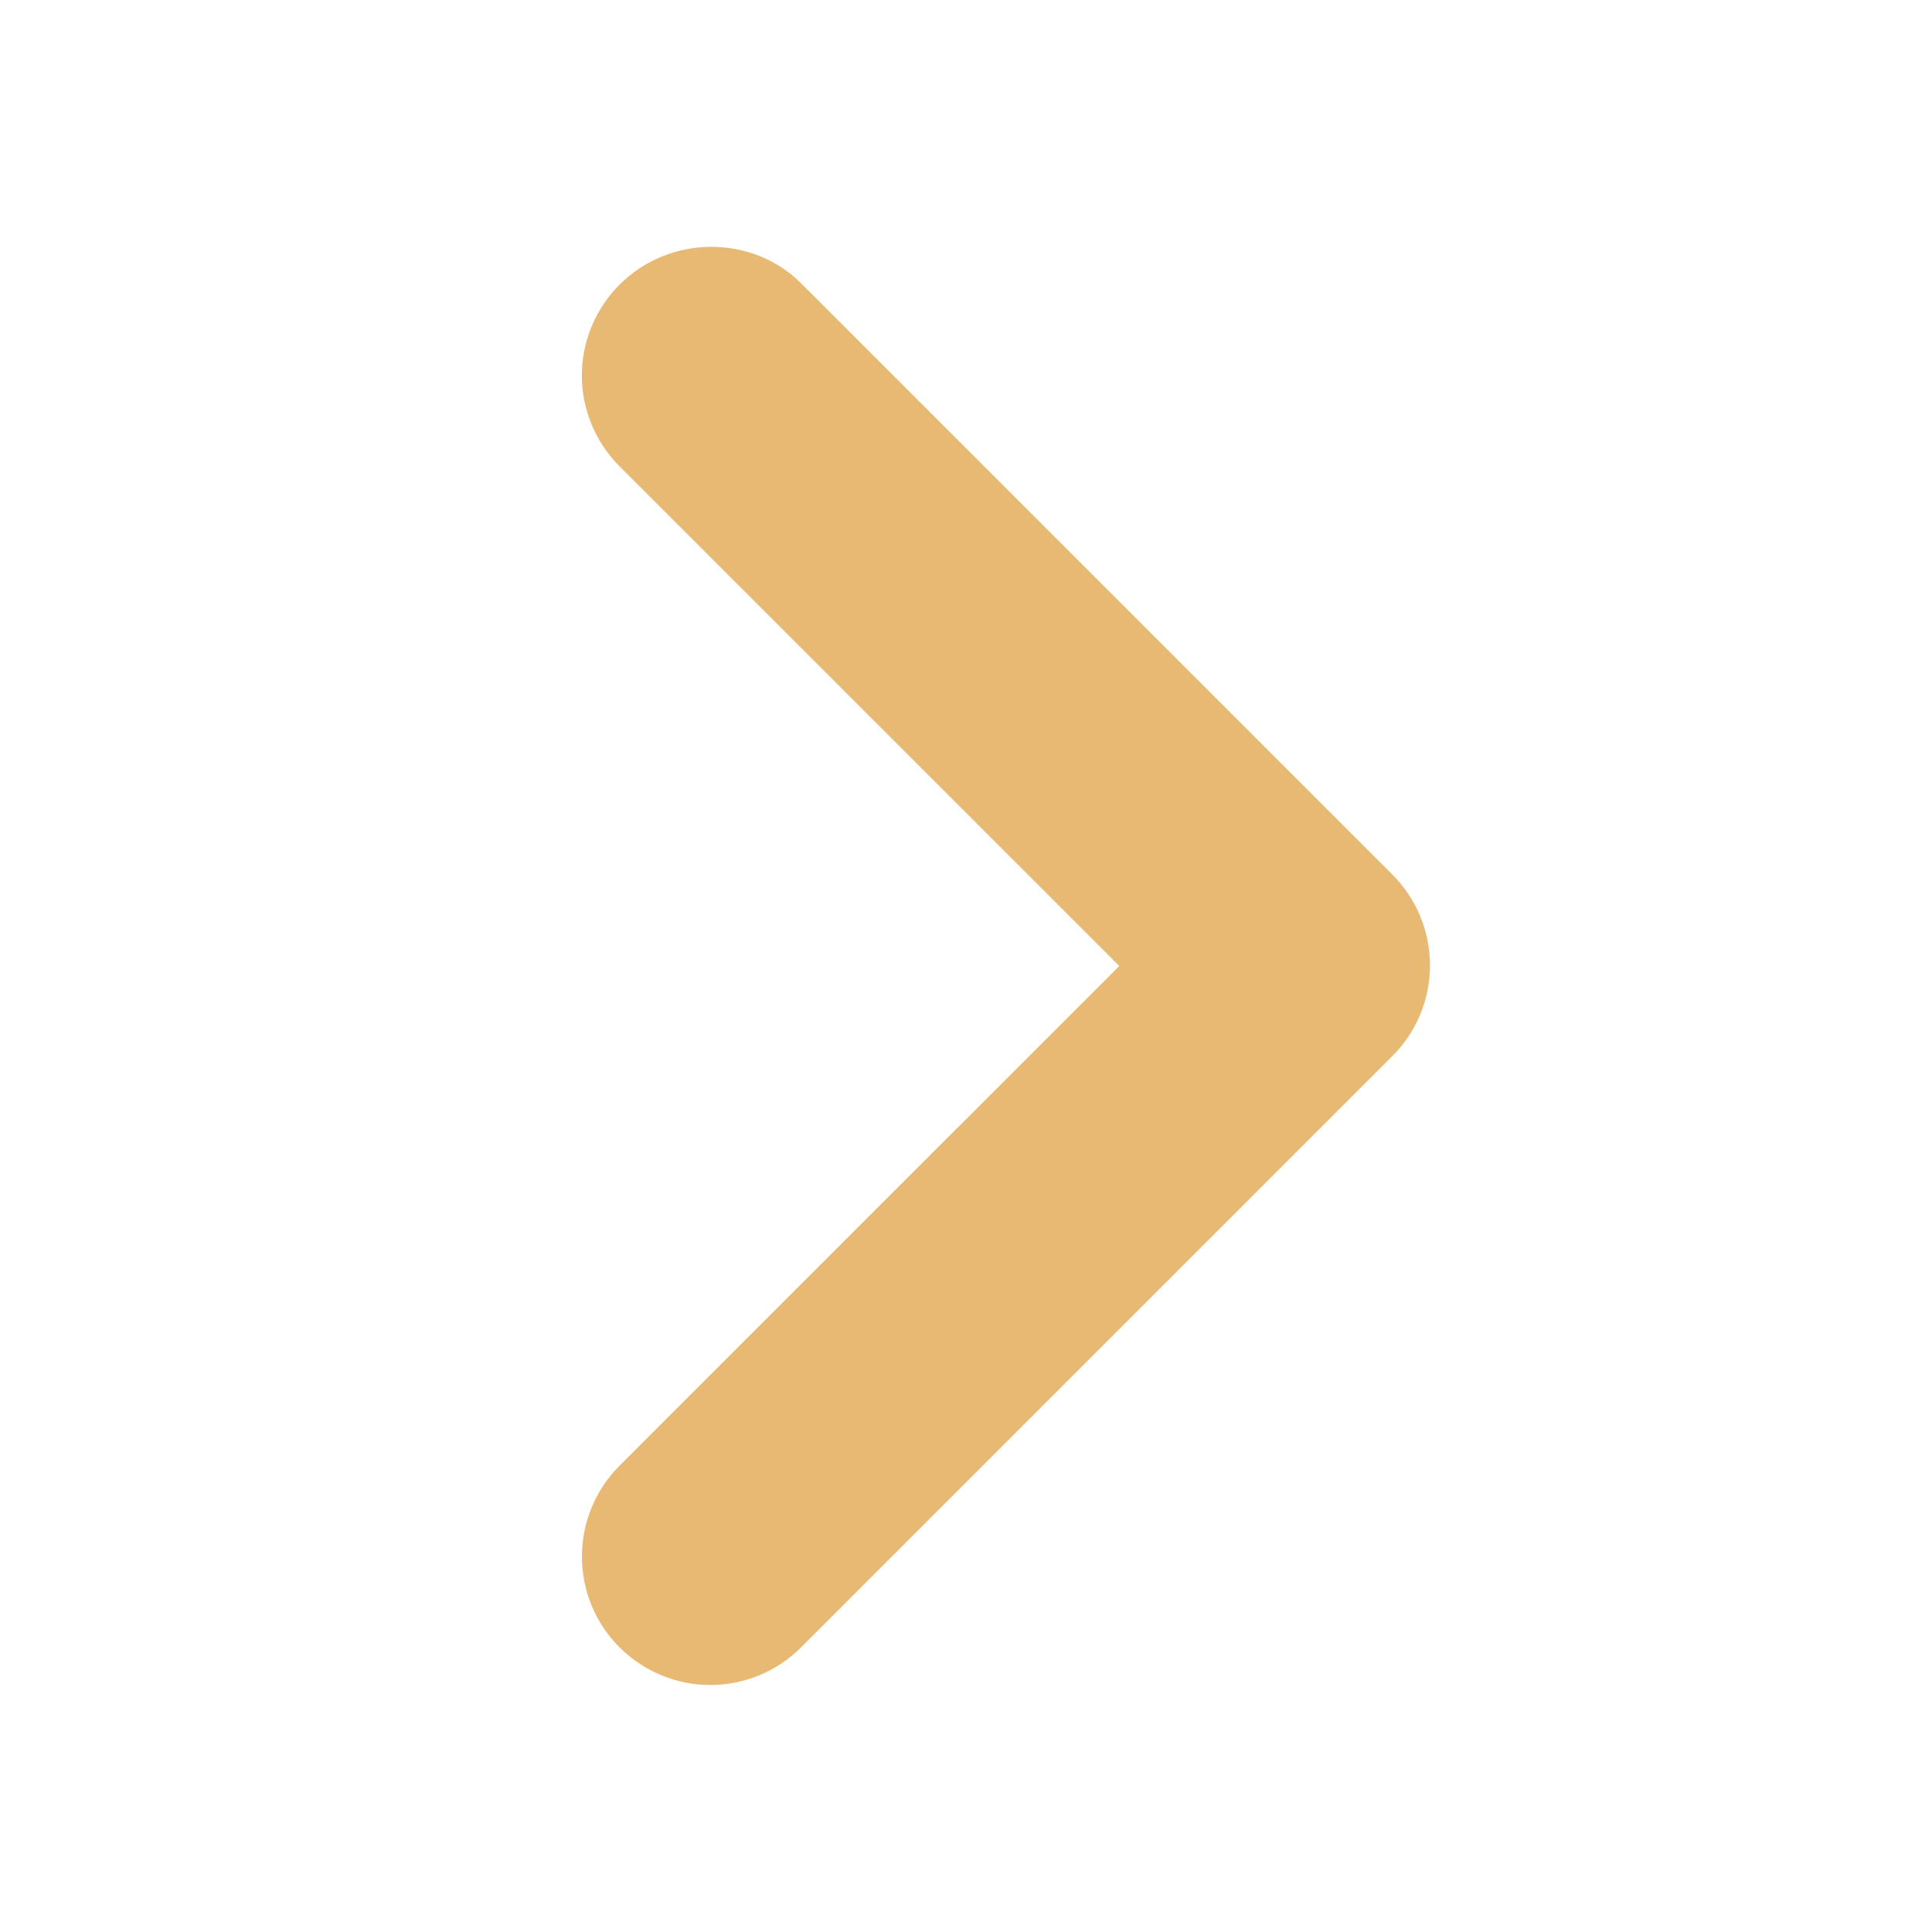 <svg width="20" height="20" viewBox="0 0 20 20" fill="none" xmlns="http://www.w3.org/2000/svg">
<path d="M6.413 2.947C6.29 3.07 6.192 3.217 6.125 3.378C6.058 3.539 6.023 3.712 6.023 3.887C6.023 4.061 6.058 4.234 6.125 4.396C6.192 4.557 6.29 4.703 6.413 4.827L11.587 10L6.413 15.173C6.164 15.423 6.024 15.761 6.024 16.113C6.024 16.466 6.164 16.804 6.413 17.053C6.663 17.303 7.001 17.443 7.353 17.443C7.706 17.443 8.044 17.303 8.293 17.053L14.413 10.933C14.537 10.81 14.635 10.664 14.702 10.502C14.769 10.341 14.803 10.168 14.803 9.993C14.803 9.819 14.769 9.646 14.702 9.485C14.635 9.323 14.537 9.177 14.413 9.053L8.293 2.933C7.787 2.427 6.933 2.427 6.413 2.947Z" fill="#E8B973"/>
</svg>

